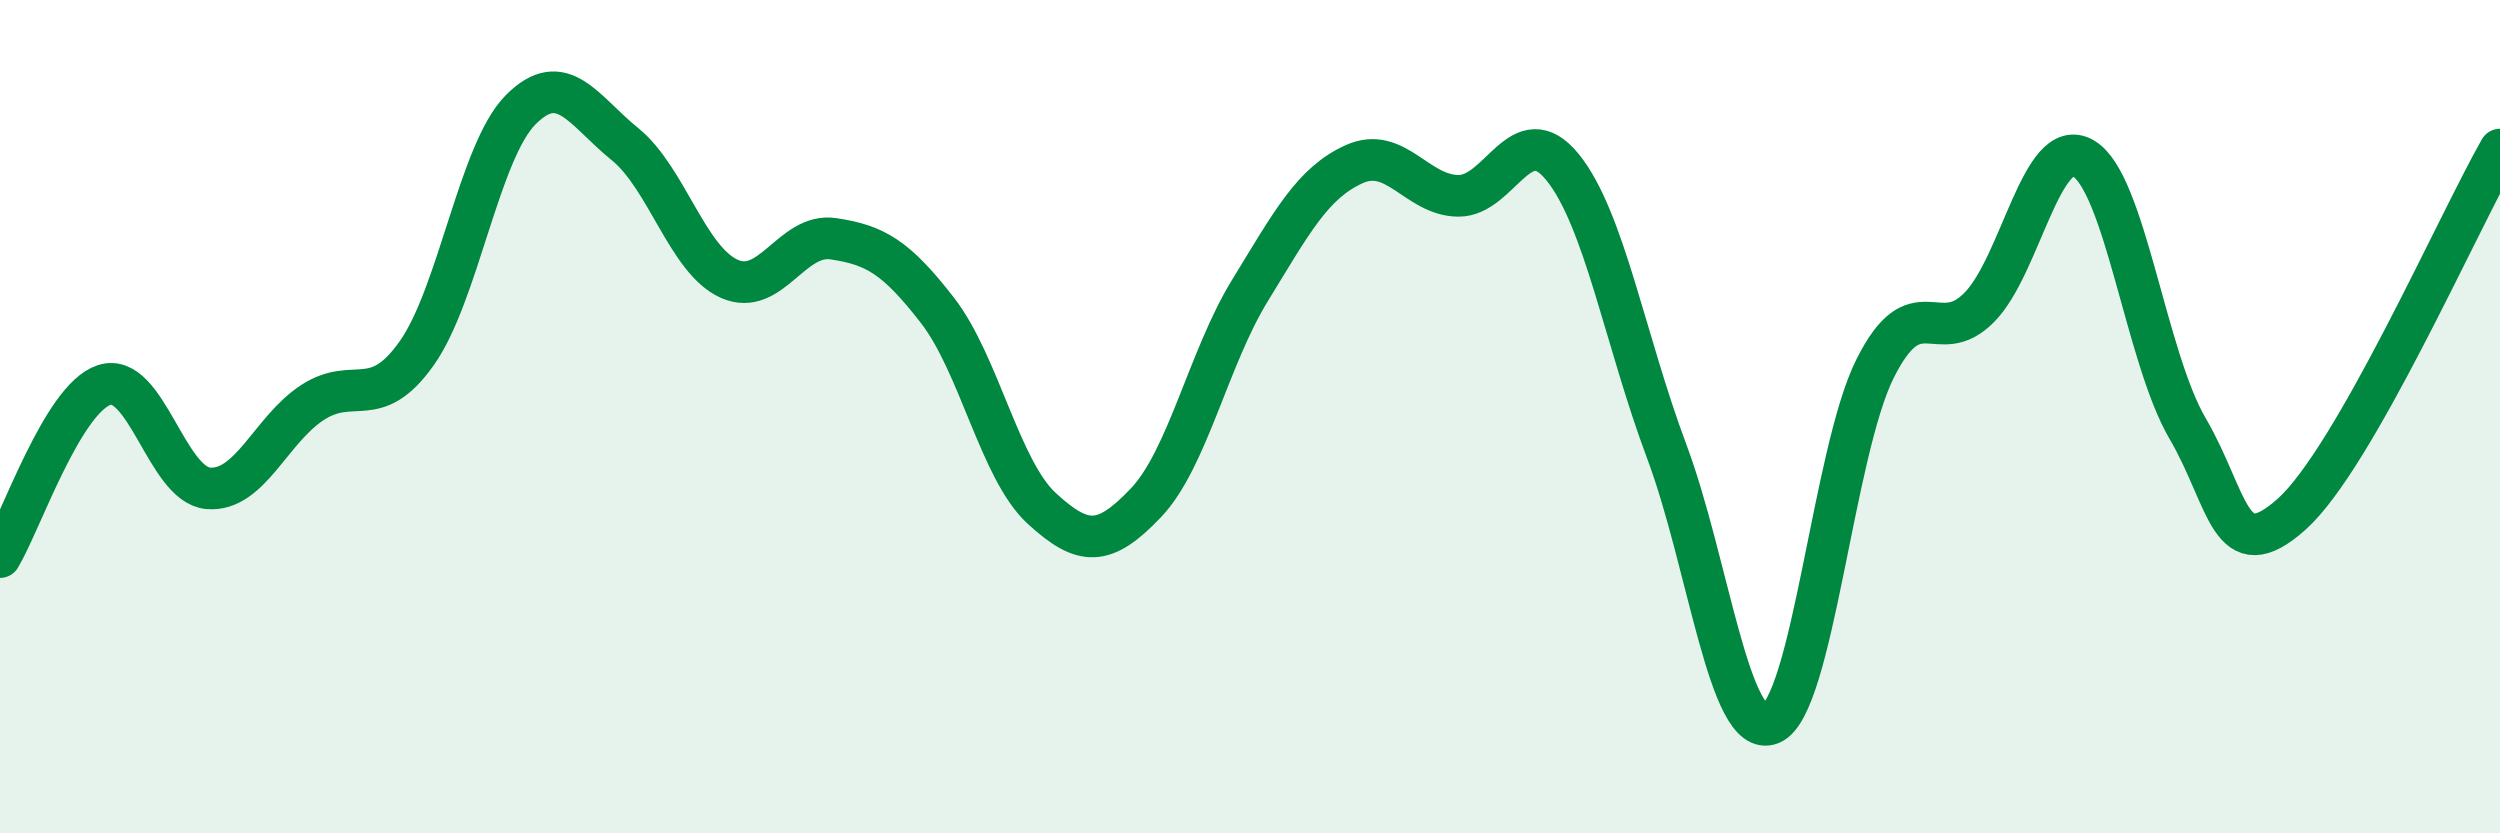 
    <svg width="60" height="20" viewBox="0 0 60 20" xmlns="http://www.w3.org/2000/svg">
      <path
        d="M 0,13.37 C 0.5,12.54 1.5,9.57 2.5,9.24 C 3.5,8.91 4,11.64 5,11.72 C 6,11.8 6.5,10.31 7.5,9.66 C 8.5,9.01 9,9.89 10,8.48 C 11,7.07 11.5,3.63 12.5,2.63 C 13.5,1.63 14,2.65 15,3.46 C 16,4.27 16.5,6.24 17.5,6.69 C 18.5,7.14 19,5.58 20,5.73 C 21,5.88 21.5,6.16 22.5,7.45 C 23.5,8.74 24,11.28 25,12.2 C 26,13.12 26.5,13.12 27.5,12.07 C 28.5,11.02 29,8.6 30,6.97 C 31,5.34 31.5,4.39 32.5,3.94 C 33.5,3.49 34,4.69 35,4.7 C 36,4.71 36.5,2.78 37.5,4.01 C 38.5,5.24 39,8.16 40,10.83 C 41,13.5 41.5,17.77 42.5,17.37 C 43.5,16.97 44,10.85 45,8.85 C 46,6.85 46.5,8.39 47.5,7.38 C 48.5,6.37 49,3.22 50,3.8 C 51,4.38 51.5,8.57 52.5,10.28 C 53.5,11.99 53.5,13.68 55,12.34 C 56.5,11 59,5.34 60,3.59L60 20L0 20Z"
        fill="#008740"
        opacity="0.1"
        stroke-linecap="round"
        stroke-linejoin="round"
      />
      <path
        d="M 0,13.37 C 0.5,12.54 1.5,9.57 2.5,9.24 C 3.5,8.91 4,11.64 5,11.72 C 6,11.8 6.5,10.31 7.5,9.66 C 8.5,9.01 9,9.89 10,8.48 C 11,7.07 11.5,3.63 12.5,2.63 C 13.5,1.63 14,2.65 15,3.46 C 16,4.27 16.5,6.24 17.5,6.69 C 18.5,7.14 19,5.58 20,5.73 C 21,5.88 21.5,6.16 22.5,7.45 C 23.5,8.74 24,11.28 25,12.2 C 26,13.12 26.5,13.12 27.5,12.07 C 28.5,11.02 29,8.6 30,6.97 C 31,5.34 31.5,4.39 32.5,3.94 C 33.5,3.49 34,4.69 35,4.7 C 36,4.71 36.5,2.78 37.5,4.01 C 38.5,5.24 39,8.16 40,10.83 C 41,13.5 41.5,17.77 42.5,17.37 C 43.5,16.97 44,10.85 45,8.85 C 46,6.85 46.5,8.39 47.5,7.38 C 48.5,6.37 49,3.22 50,3.8 C 51,4.38 51.5,8.57 52.5,10.28 C 53.5,11.99 53.5,13.68 55,12.34 C 56.5,11 59,5.34 60,3.59"
        stroke="#008740"
        stroke-width="1"
        fill="none"
        stroke-linecap="round"
        stroke-linejoin="round"
      />
    </svg>
  